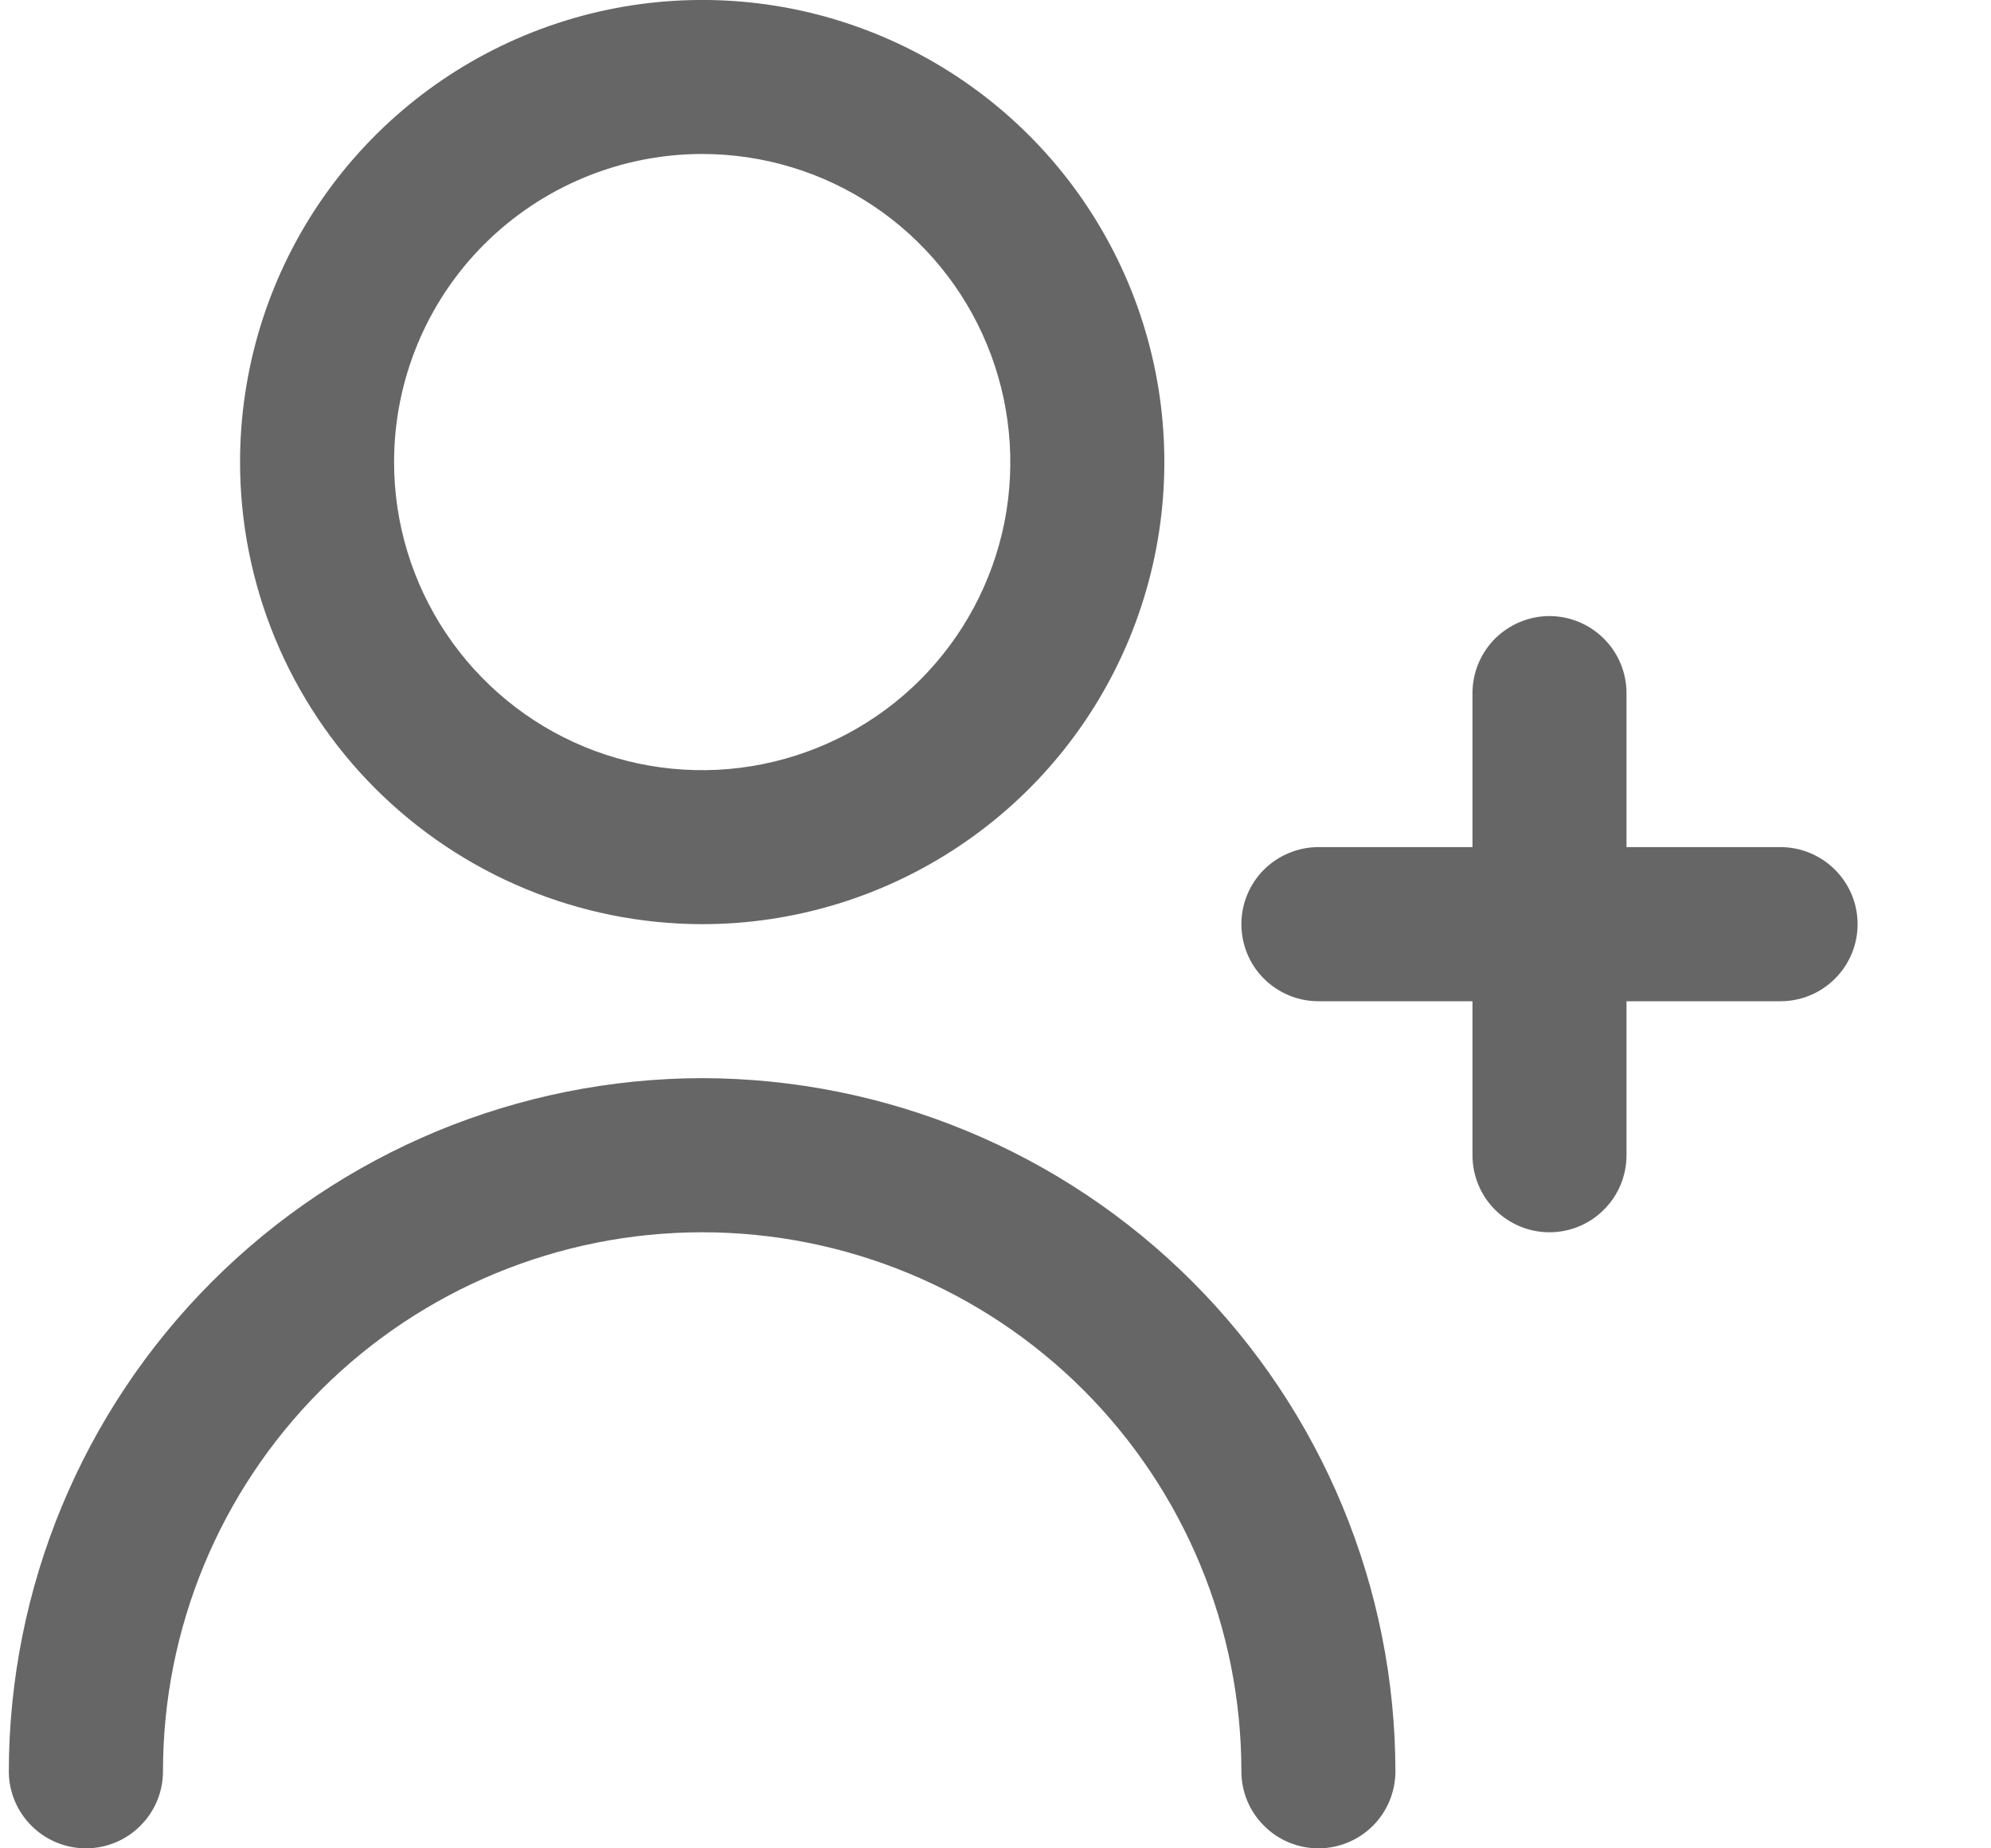 <svg width="14" height="13" viewBox="0 0 14 13" fill="none" xmlns="http://www.w3.org/2000/svg">
<g id="fi-rr-user-add" clip-path="url(#clip0_6086_30108)">
<path id="Vector" d="M12.52 5.958H11.437V4.875C11.437 4.731 11.38 4.594 11.278 4.492C11.177 4.391 11.039 4.333 10.895 4.333C10.752 4.333 10.614 4.391 10.512 4.492C10.411 4.594 10.354 4.731 10.354 4.875V5.958H9.27C9.127 5.958 8.989 6.016 8.887 6.117C8.786 6.219 8.729 6.356 8.729 6.5C8.729 6.644 8.786 6.782 8.887 6.883C8.989 6.985 9.127 7.042 9.27 7.042H10.354V8.125C10.354 8.269 10.411 8.407 10.512 8.508C10.614 8.61 10.752 8.667 10.895 8.667C11.039 8.667 11.177 8.61 11.278 8.508C11.38 8.407 11.437 8.269 11.437 8.125V7.042H12.52C12.664 7.042 12.802 6.985 12.903 6.883C13.005 6.782 13.062 6.644 13.062 6.5C13.062 6.356 13.005 6.219 12.903 6.117C12.802 6.016 12.664 5.958 12.52 5.958Z" fill="black" fill-opacity="0.6"/>
<path id="Vector_2" d="M4.938 6.5C5.58 6.5 6.209 6.309 6.743 5.952C7.278 5.595 7.694 5.088 7.94 4.494C8.186 3.9 8.25 3.246 8.125 2.616C8 1.986 7.69 1.406 7.236 0.952C6.781 0.497 6.202 0.188 5.572 0.062C4.941 -0.063 4.288 0.001 3.694 0.247C3.1 0.493 2.592 0.91 2.235 1.444C1.878 1.979 1.688 2.607 1.688 3.25C1.688 4.112 2.031 4.938 2.64 5.547C3.25 6.156 4.076 6.499 4.938 6.5ZM4.938 1.083C5.366 1.083 5.785 1.21 6.141 1.448C6.498 1.687 6.775 2.025 6.939 2.421C7.103 2.817 7.146 3.252 7.063 3.673C6.979 4.093 6.773 4.479 6.47 4.782C6.167 5.085 5.78 5.291 5.36 5.375C4.94 5.459 4.504 5.416 4.108 5.252C3.712 5.088 3.374 4.81 3.136 4.454C2.898 4.097 2.771 3.679 2.771 3.25C2.771 2.675 2.999 2.124 3.405 1.718C3.812 1.312 4.363 1.083 4.938 1.083Z" fill="black" fill-opacity="0.6"/>
<path id="Vector_3" d="M4.938 7.583C3.645 7.585 2.406 8.099 1.492 9.013C0.578 9.927 0.064 11.166 0.062 12.459C0.062 12.602 0.12 12.74 0.221 12.841C0.323 12.943 0.461 13 0.604 13C0.748 13 0.886 12.943 0.987 12.841C1.089 12.74 1.146 12.602 1.146 12.459C1.146 11.453 1.545 10.489 2.256 9.777C2.967 9.066 3.932 8.667 4.938 8.667C5.943 8.667 6.908 9.066 7.619 9.777C8.33 10.489 8.729 11.453 8.729 12.459C8.729 12.602 8.786 12.74 8.888 12.841C8.989 12.943 9.127 13 9.271 13C9.414 13 9.552 12.943 9.654 12.841C9.755 12.74 9.812 12.602 9.812 12.459C9.811 11.166 9.297 9.927 8.383 9.013C7.469 8.099 6.23 7.585 4.938 7.583Z" fill="black" fill-opacity="0.6"/>
</g>
<defs>
<clipPath id="clip0_6086_30108">
<rect width="13" height="13" fill="white" transform="translate(0.062)"/>
</clipPath>
</defs>
</svg>
